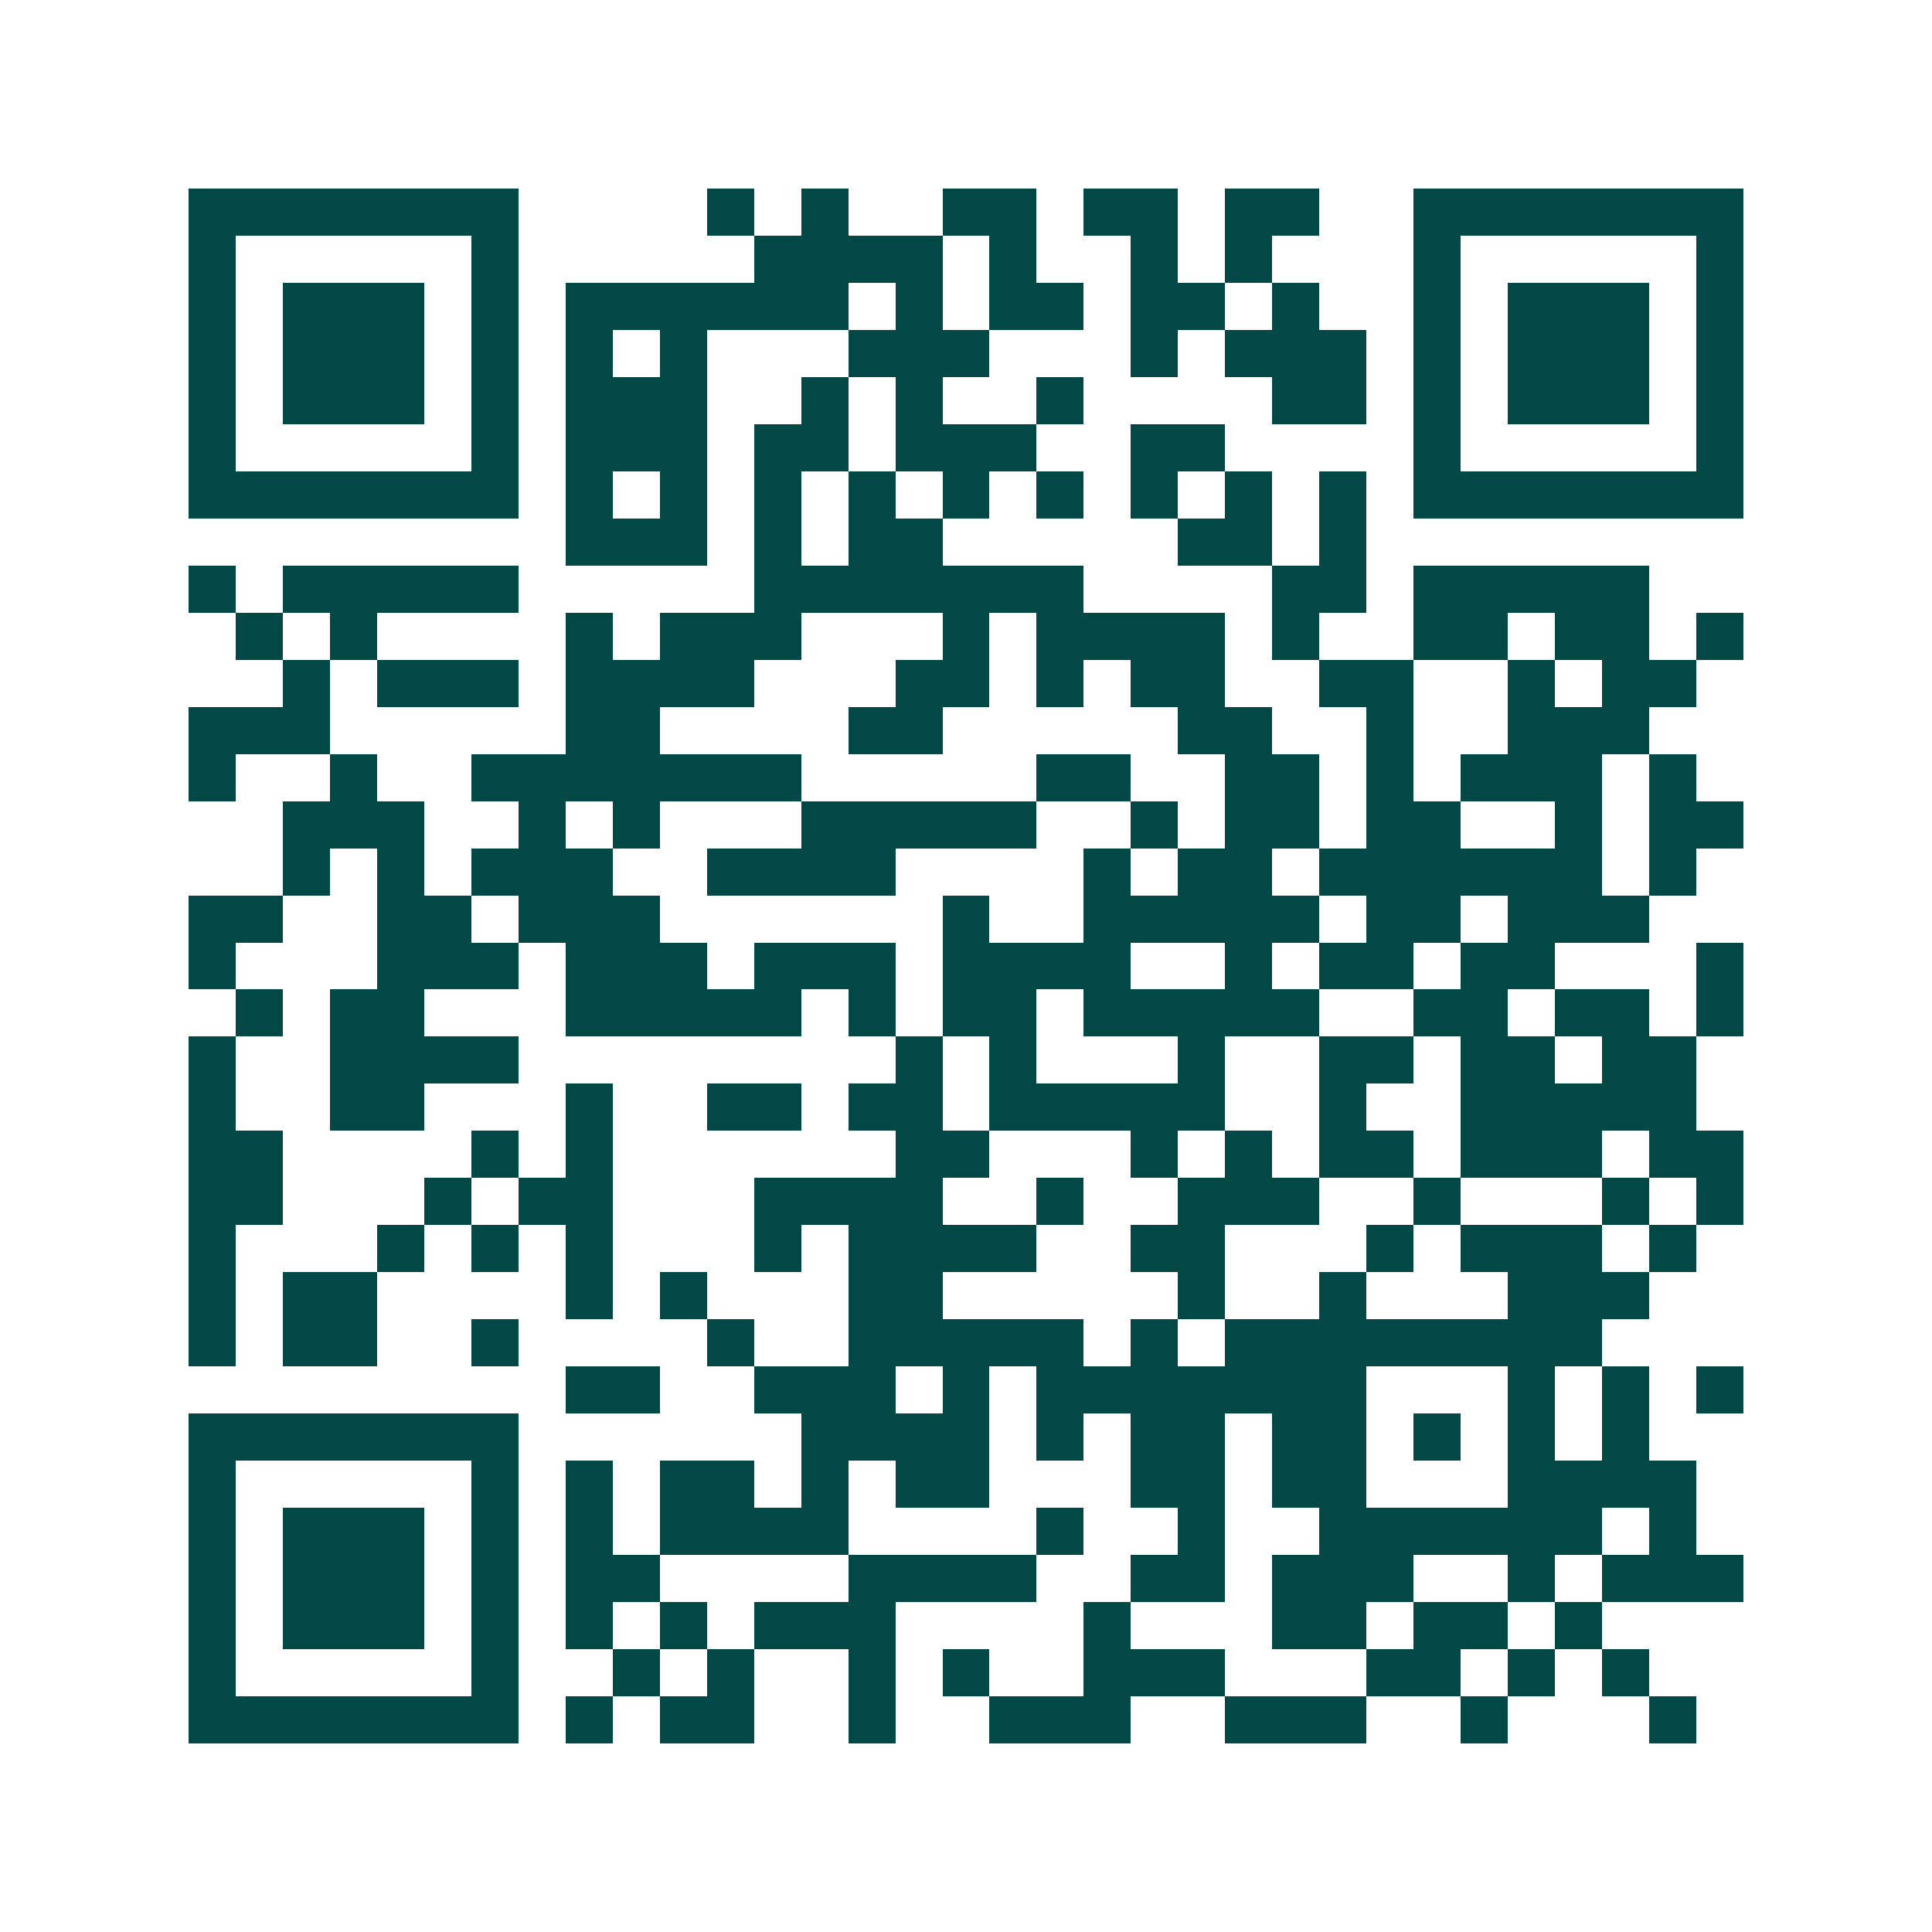 <svg xmlns="http://www.w3.org/2000/svg" width="200" height="200" viewBox="0 0 41 41" shape-rendering="crispEdges"><path fill="#ffffff" d="M0 0h41v41H0z"/><path stroke="#014847" d="M4 4.5h7m4 0h1m1 0h1m2 0h2m1 0h2m1 0h2m2 0h7M4 5.5h1m5 0h1m5 0h4m1 0h1m2 0h1m1 0h1m3 0h1m5 0h1M4 6.5h1m1 0h3m1 0h1m1 0h6m1 0h1m1 0h2m1 0h2m1 0h1m2 0h1m1 0h3m1 0h1M4 7.5h1m1 0h3m1 0h1m1 0h1m1 0h1m3 0h3m3 0h1m1 0h3m1 0h1m1 0h3m1 0h1M4 8.5h1m1 0h3m1 0h1m1 0h3m2 0h1m1 0h1m2 0h1m4 0h2m1 0h1m1 0h3m1 0h1M4 9.5h1m5 0h1m1 0h3m1 0h2m1 0h3m2 0h2m4 0h1m5 0h1M4 10.5h7m1 0h1m1 0h1m1 0h1m1 0h1m1 0h1m1 0h1m1 0h1m1 0h1m1 0h1m1 0h7M12 11.5h3m1 0h1m1 0h2m5 0h2m1 0h1M4 12.5h1m1 0h5m5 0h7m4 0h2m1 0h5M5 13.5h1m1 0h1m4 0h1m1 0h3m3 0h1m1 0h4m1 0h1m2 0h2m1 0h2m1 0h1M6 14.5h1m1 0h3m1 0h4m3 0h2m1 0h1m1 0h2m2 0h2m2 0h1m1 0h2M4 15.5h3m5 0h2m4 0h2m5 0h2m2 0h1m2 0h3M4 16.5h1m2 0h1m2 0h7m5 0h2m2 0h2m1 0h1m1 0h3m1 0h1M6 17.5h3m2 0h1m1 0h1m3 0h5m2 0h1m1 0h2m1 0h2m2 0h1m1 0h2M6 18.5h1m1 0h1m1 0h3m2 0h4m4 0h1m1 0h2m1 0h6m1 0h1M4 19.5h2m2 0h2m1 0h3m6 0h1m2 0h5m1 0h2m1 0h3M4 20.5h1m3 0h3m1 0h3m1 0h3m1 0h4m2 0h1m1 0h2m1 0h2m3 0h1M5 21.5h1m1 0h2m3 0h5m1 0h1m1 0h2m1 0h5m2 0h2m1 0h2m1 0h1M4 22.5h1m2 0h4m8 0h1m1 0h1m3 0h1m2 0h2m1 0h2m1 0h2M4 23.5h1m2 0h2m3 0h1m2 0h2m1 0h2m1 0h5m2 0h1m2 0h5M4 24.5h2m4 0h1m1 0h1m6 0h2m3 0h1m1 0h1m1 0h2m1 0h3m1 0h2M4 25.5h2m3 0h1m1 0h2m3 0h4m2 0h1m2 0h3m2 0h1m3 0h1m1 0h1M4 26.5h1m3 0h1m1 0h1m1 0h1m3 0h1m1 0h4m2 0h2m3 0h1m1 0h3m1 0h1M4 27.5h1m1 0h2m4 0h1m1 0h1m3 0h2m5 0h1m2 0h1m3 0h3M4 28.5h1m1 0h2m2 0h1m4 0h1m2 0h5m1 0h1m1 0h8M12 29.5h2m2 0h3m1 0h1m1 0h7m3 0h1m1 0h1m1 0h1M4 30.5h7m6 0h4m1 0h1m1 0h2m1 0h2m1 0h1m1 0h1m1 0h1M4 31.5h1m5 0h1m1 0h1m1 0h2m1 0h1m1 0h2m3 0h2m1 0h2m3 0h4M4 32.5h1m1 0h3m1 0h1m1 0h1m1 0h4m4 0h1m2 0h1m2 0h6m1 0h1M4 33.5h1m1 0h3m1 0h1m1 0h2m4 0h4m2 0h2m1 0h3m2 0h1m1 0h3M4 34.5h1m1 0h3m1 0h1m1 0h1m1 0h1m1 0h3m4 0h1m3 0h2m1 0h2m1 0h1M4 35.5h1m5 0h1m2 0h1m1 0h1m2 0h1m1 0h1m2 0h3m3 0h2m1 0h1m1 0h1M4 36.5h7m1 0h1m1 0h2m2 0h1m2 0h3m2 0h3m2 0h1m3 0h1"/></svg>
